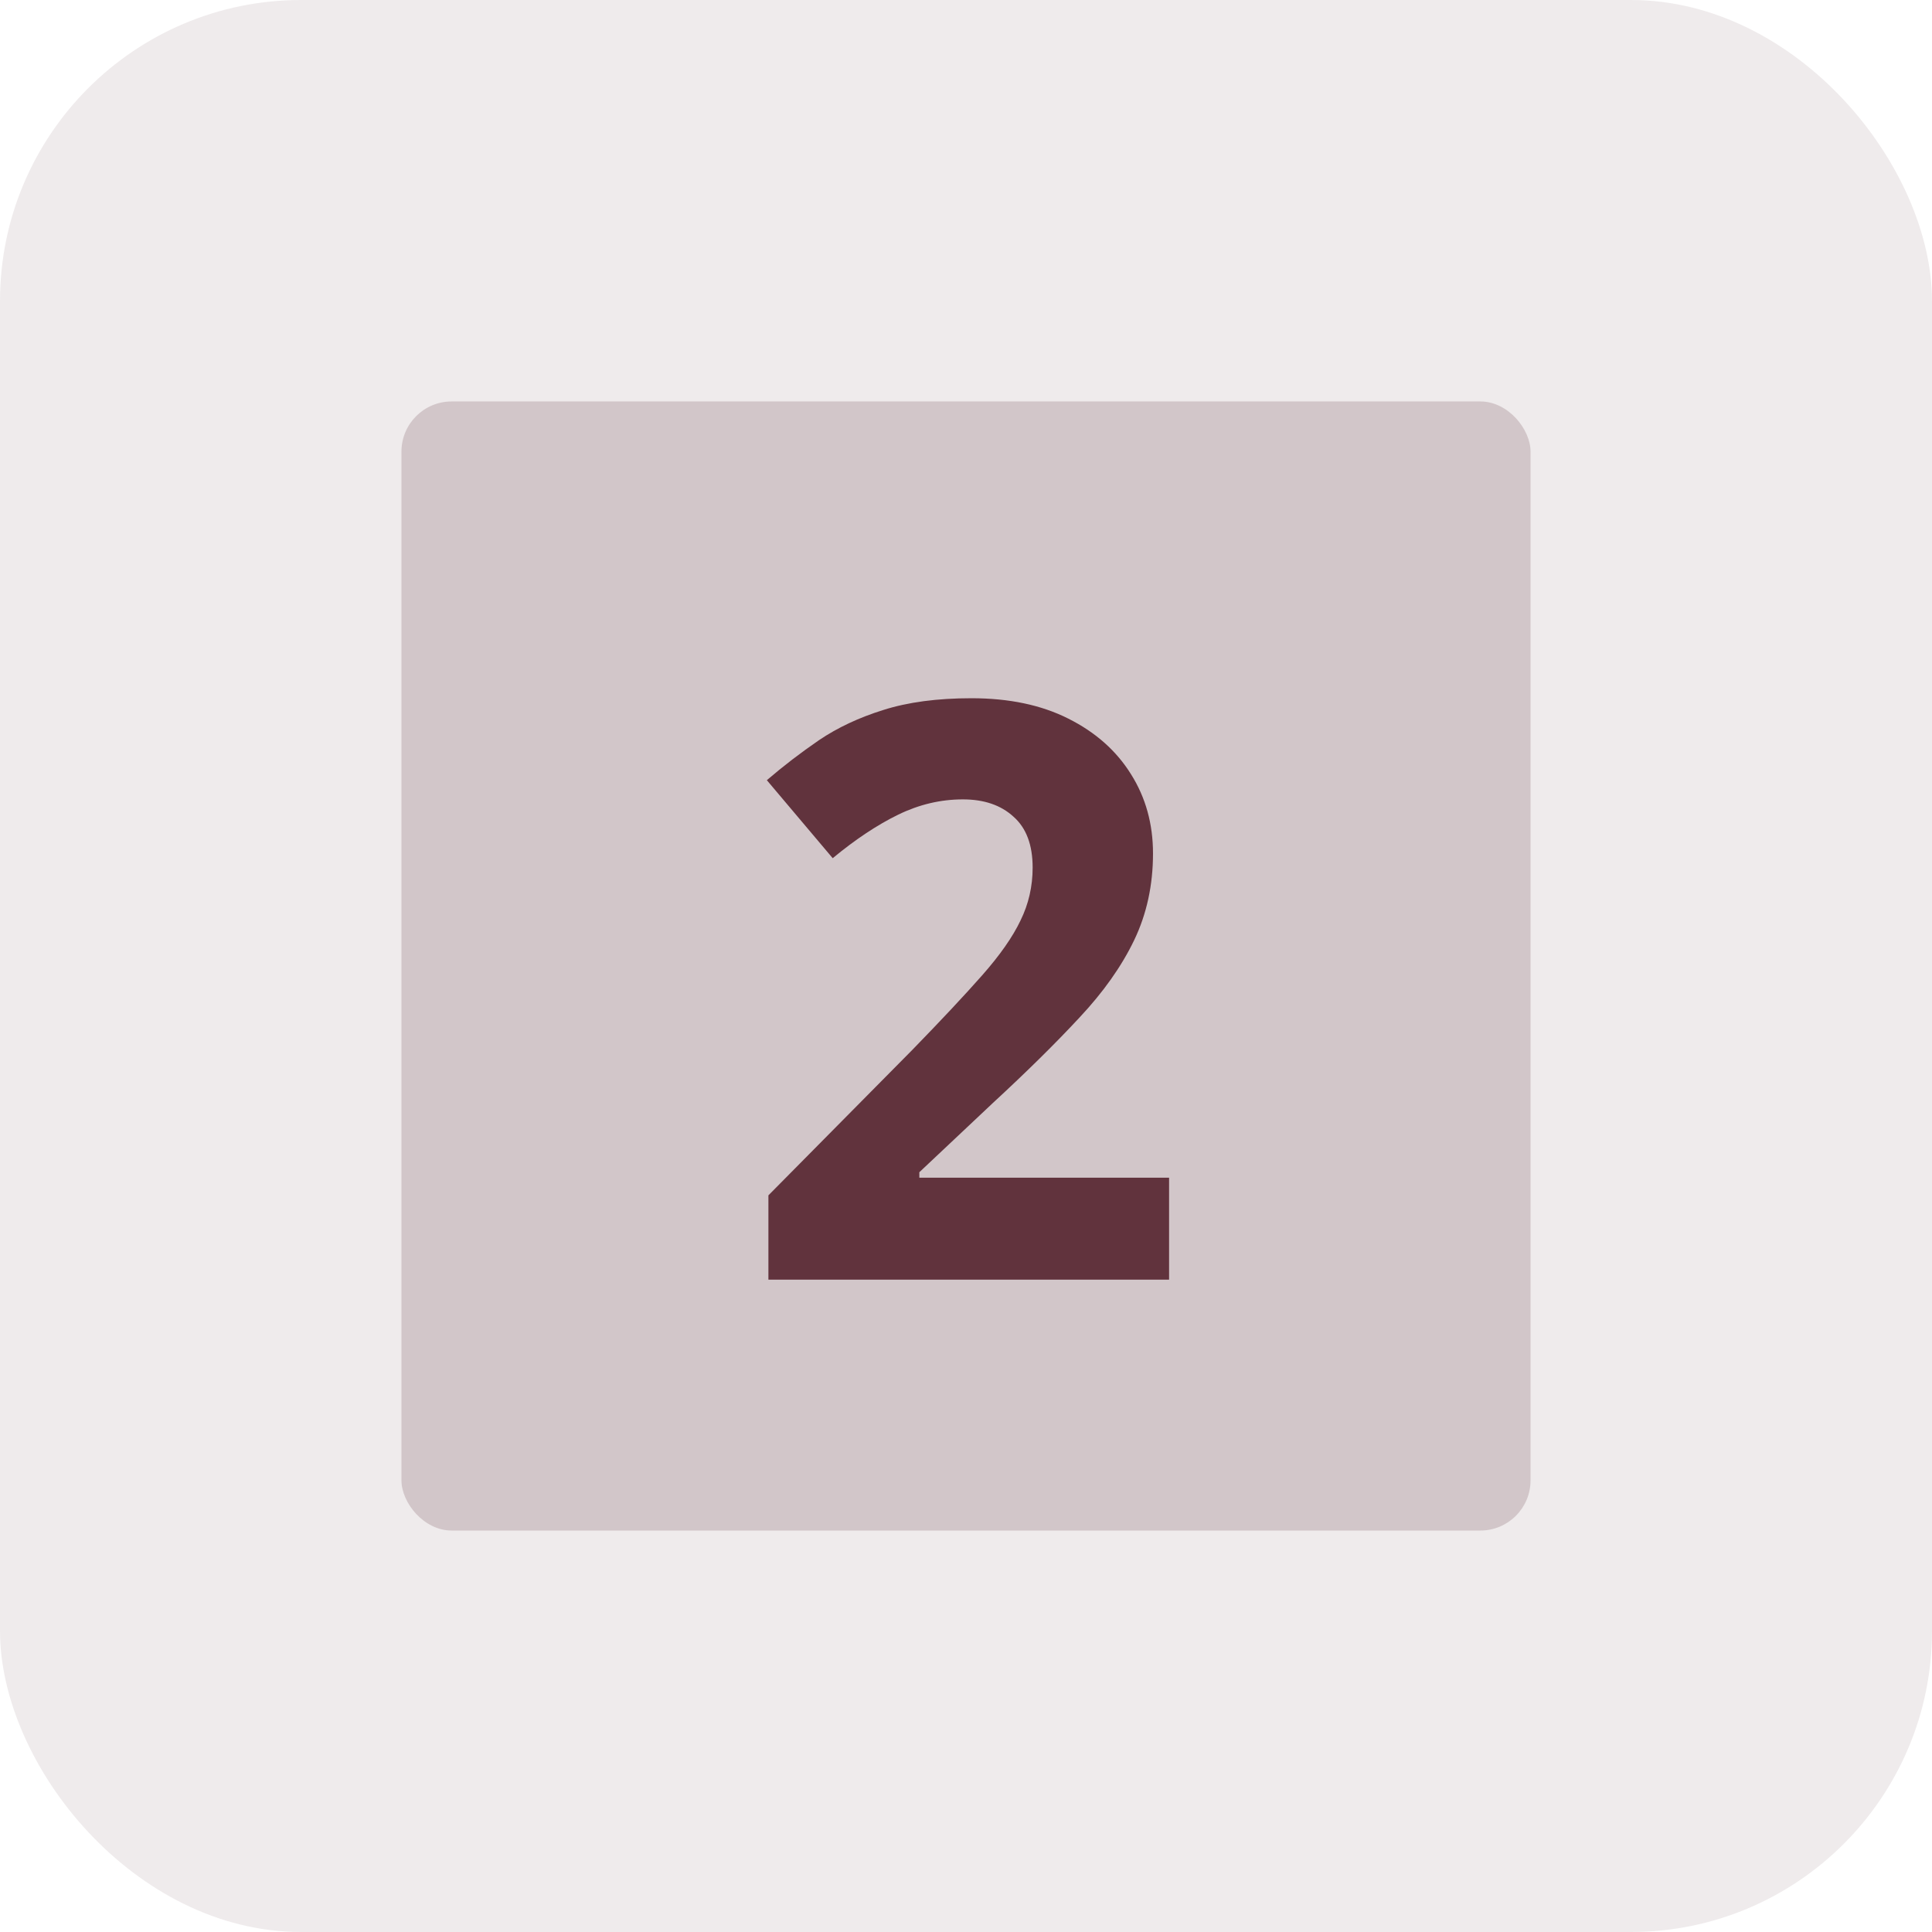 <svg width="154" height="154" viewBox="0 0 154 154" fill="none" xmlns="http://www.w3.org/2000/svg">
<rect width="154" height="154" rx="24" fill="#61333D" fill-opacity="0.1"/>
<rect x="32" y="32" width="90" height="90" rx="4" fill="#61333D" fill-opacity="0.2"/>
<path d="M93.188 102H61.25V95.281L72.719 83.688C75.031 81.312 76.885 79.333 78.281 77.75C79.698 76.146 80.719 74.688 81.344 73.375C81.99 72.062 82.312 70.656 82.312 69.156C82.312 67.344 81.802 65.99 80.781 65.094C79.781 64.177 78.438 63.719 76.75 63.719C74.979 63.719 73.26 64.125 71.594 64.938C69.927 65.75 68.188 66.906 66.375 68.406L61.125 62.188C62.438 61.062 63.823 60 65.281 59C66.76 58 68.469 57.198 70.406 56.594C72.365 55.969 74.708 55.656 77.438 55.656C80.438 55.656 83.01 56.198 85.156 57.281C87.323 58.365 88.99 59.844 90.156 61.719C91.323 63.573 91.906 65.677 91.906 68.031C91.906 70.552 91.406 72.854 90.406 74.938C89.406 77.021 87.948 79.083 86.031 81.125C84.135 83.167 81.844 85.427 79.156 87.906L73.281 93.438V93.875H93.188V102Z" fill="#61333D"/>
</svg>
